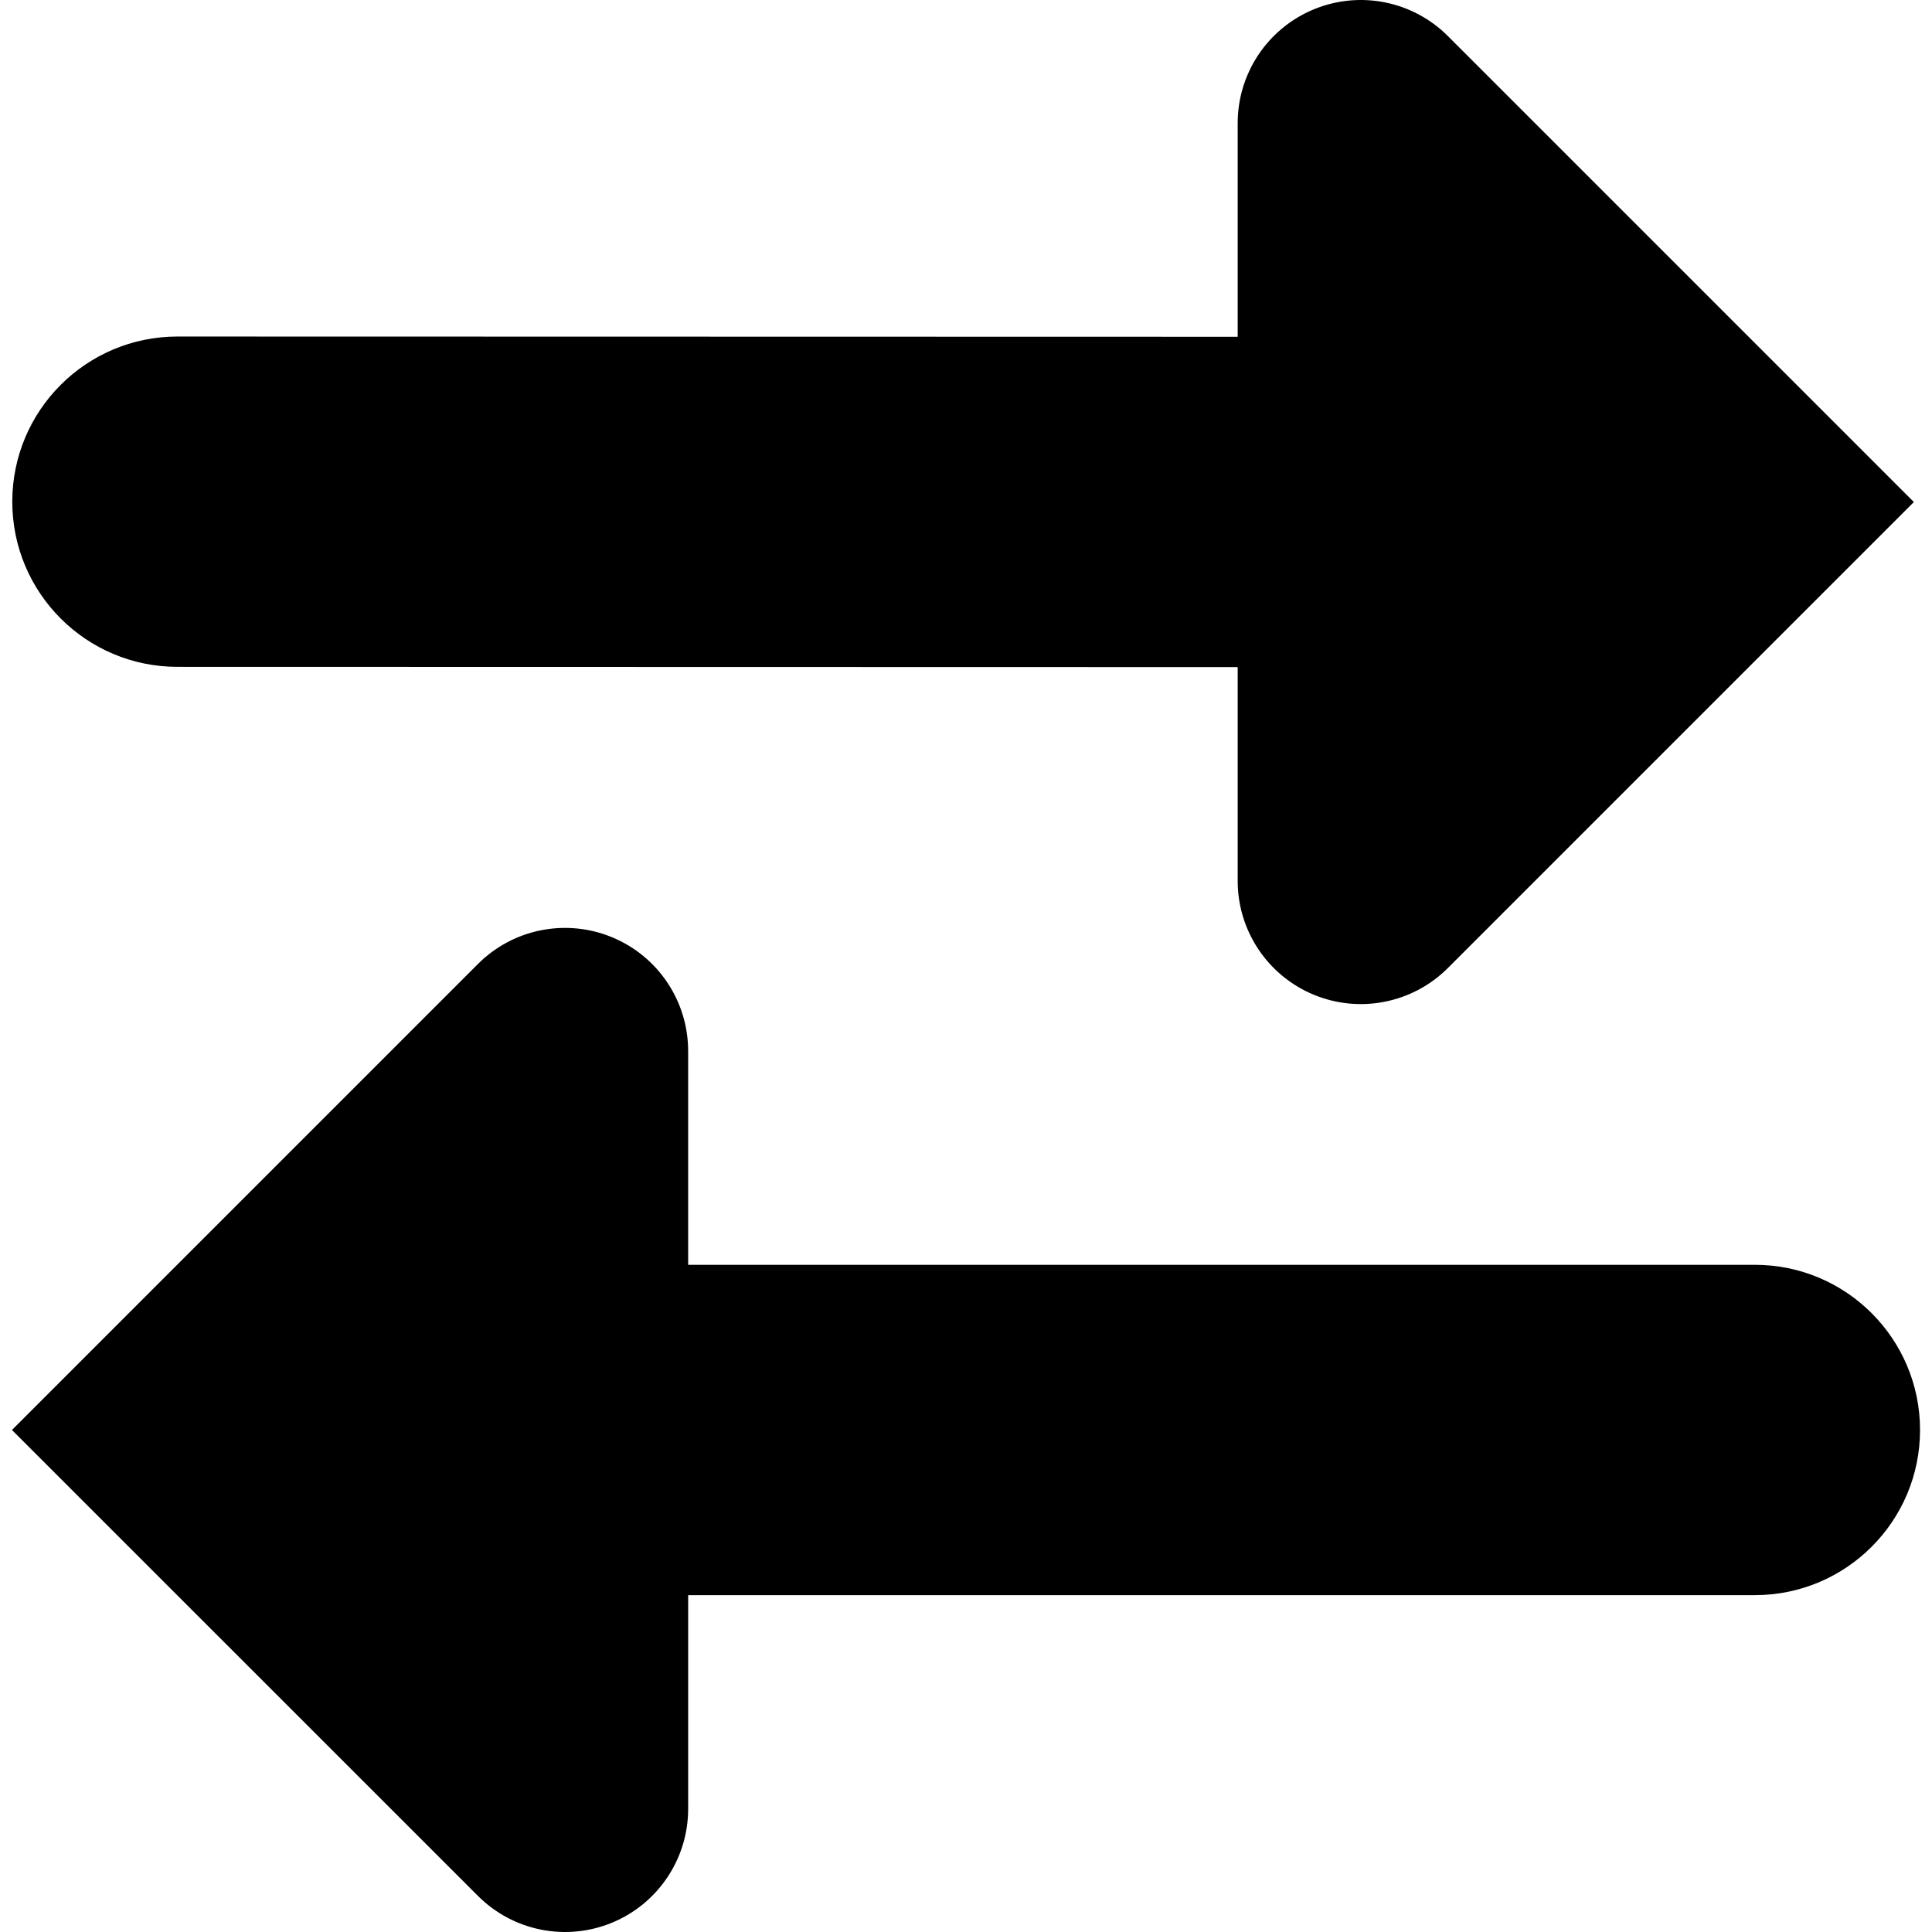 <?xml version="1.0" encoding="utf-8"?>

<!DOCTYPE svg PUBLIC "-//W3C//DTD SVG 1.1//EN" "http://www.w3.org/Graphics/SVG/1.1/DTD/svg11.dtd">
<!-- Uploaded to: SVG Repo, www.svgrepo.com, Generator: SVG Repo Mixer Tools -->
<svg fill="#000000" version="1.1" id="Layer_1" xmlns="http://www.w3.org/2000/svg" xmlns:xlink="http://www.w3.org/1999/xlink" 
	 width="800px" height="800px" viewBox="796 796 200 200" enable-background="new 796 796 200 200" xml:space="preserve">
<g>
	<path d="M977.664,926.933H867.237v-22.131c0-5.155-3.105-9.803-7.868-11.775c-4.763-1.973-10.245-0.883-13.89,2.762l-48.241,48.242
		l48.244,48.236c3.645,3.646,9.126,4.736,13.889,2.763s7.867-6.621,7.867-11.776v-22.126h110.426
		c9.443,0,17.098-7.654,17.098-17.097C994.762,934.587,987.107,926.933,977.664,926.933z"/>
	<path d="M814.37,865.032l109.755,0.025v22.139c0,5.155,3.105,9.802,7.869,11.776c4.764,1.972,10.244,0.882,13.891-2.763
		l48.238-48.239l-48.238-48.237c-3.646-3.645-9.127-4.735-13.891-2.762c-4.764,1.972-7.869,6.62-7.869,11.774v22.118l-109.755-0.025
		c-9.443,0-17.098,7.654-17.098,17.096C797.272,857.377,804.927,865.032,814.37,865.032z"/>
</g>
</svg>